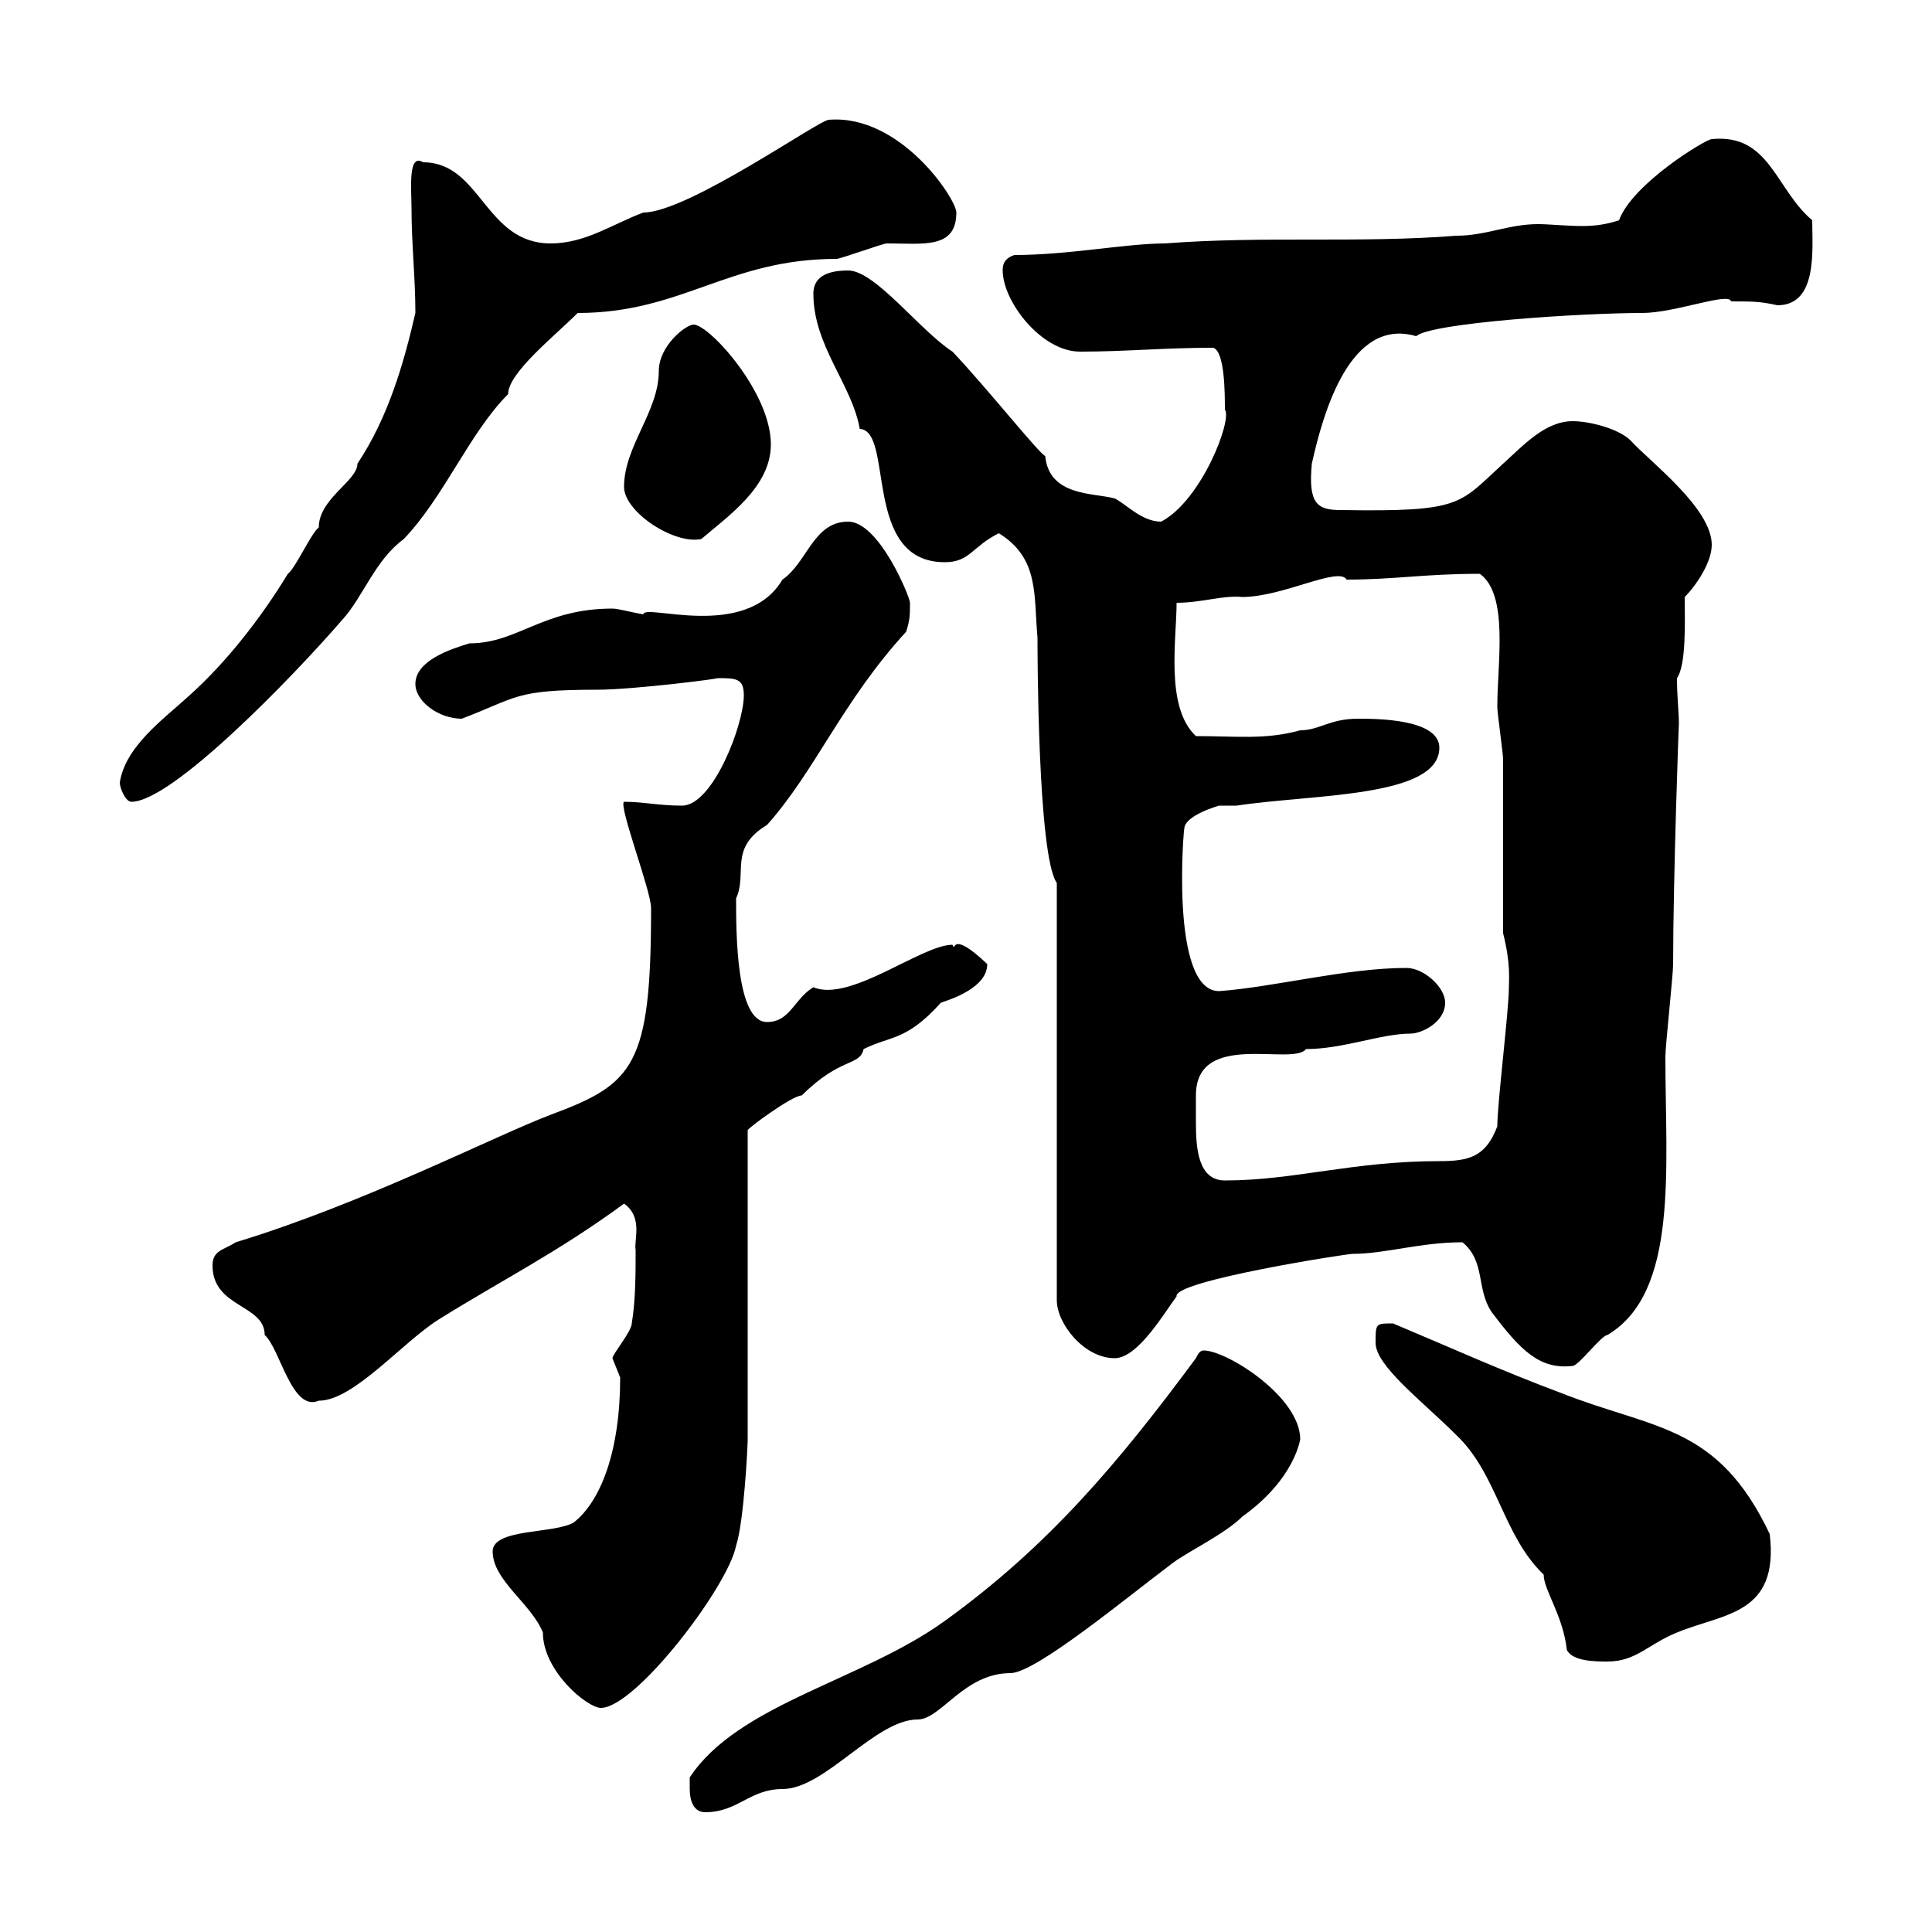 <svg xmlns="http://www.w3.org/2000/svg" xmlns:xlink="http://www.w3.org/1999/xlink" width="300" height="300"><path d="M107.10 277.80C107.10 279.60 107.70 281.40 109.50 281.40C114.60 281.40 116.40 277.80 121.50 277.80C128.10 277.80 135.90 267 142.50 267C146.10 267 149.70 259.80 156.90 259.80C160.80 259.80 174.90 248.10 182.10 242.70C184.50 240.90 190.20 238.20 192.90 235.50C201.30 229.50 201.90 223.20 201.90 223.50C201.90 216.90 190.50 209.70 186.90 209.70C186.30 209.70 186 210.30 185.70 210.90C173.70 227.10 162.90 240 146.70 251.70C133.80 261 114.60 264.60 107.10 276C107.10 276 107.10 277.80 107.10 277.80ZM76.50 240.90C76.50 245.40 82.50 249 84.30 253.50C84.30 259.50 91.20 265.20 93.30 265.20C98.70 265.20 113.10 246.30 114.30 240C115.50 236.40 116.10 224.70 116.10 223.50L116.10 175.50C116.10 175.20 123 170.10 124.50 170.10C130.50 164.10 133.50 165.60 134.10 162.90C138.30 160.80 140.70 161.70 146.10 155.70C147.90 155.10 153.30 153.30 153.30 149.70C147.30 144 148.50 148.20 147.90 146.70C143.10 146.70 132 155.70 126.30 153.30C123.30 155.10 122.70 158.70 119.10 158.70C114.30 158.70 114.30 144.90 114.30 139.50C116.10 135.60 113.10 131.70 119.10 128.10C126.60 119.70 130.80 108.90 140.70 98.10C141.30 96.30 141.30 95.40 141.30 93.60C141.30 92.70 136.50 81 131.70 81C126.30 81 125.40 87.30 121.50 90C115.80 99.60 99.90 93.60 99.90 95.40C98.10 95.10 96 94.50 95.10 94.50C84.30 94.50 80.40 99.90 72.90 99.90C69.90 100.80 64.50 102.60 64.50 106.20C64.50 108.90 68.10 111.60 71.70 111.60C80.40 108.30 79.80 107.10 92.70 107.10C98.40 107.10 112.50 105.30 111.30 105.30C114.30 105.30 115.50 105.30 115.50 108C115.50 112.50 110.70 125.10 105.90 125.10C102.30 125.10 99.90 124.50 96.90 124.50C96 125.10 101.10 138.30 101.10 141C101.10 165.60 98.40 168.30 85.50 173.10C76.80 176.40 56.40 186.90 36.60 192.90C34.80 194.10 33 194.10 33 196.50C33 203.10 41.10 202.50 41.10 207.30C43.50 209.40 45.30 219.30 49.50 217.50C54.90 217.50 62.40 208.50 68.10 204.90C77.70 198.90 86.70 194.40 96.90 186.90C99.90 189 98.40 192.60 98.70 194.10C98.70 197.70 98.70 201.90 98.10 205.50C98.10 206.70 95.10 210.30 95.10 210.90C95.10 210.90 96.30 213.90 96.30 213.90C96.30 225.30 93.30 233.10 89.10 236.40C86.10 238.20 76.50 237.30 76.50 240.90ZM213.60 208.50C213.60 212.10 220.80 217.50 226.20 222.90C232.50 228.90 233.40 238.50 239.70 244.50C239.70 246.90 242.70 250.80 243.30 256.20C244.20 258 247.80 258 249.60 258C254.10 258 255.90 255.30 260.40 253.50C267.60 250.50 276.30 250.80 274.80 238.20C266.70 221.10 256.80 222 242.40 216.30C232.80 212.70 225.60 209.40 216.30 205.50C213.60 205.50 213.60 205.50 213.60 208.50ZM227.10 192.90C230.70 195.90 229.20 200.10 231.60 203.70C236.10 209.70 239.10 212.70 244.20 212.10C245.10 212.10 248.70 207.30 249.60 207.30C260.70 200.70 258.60 181.50 258.60 164.10C258.60 162.30 259.80 151.50 259.80 149.70C259.80 136.80 260.70 111.30 260.70 112.50C260.70 110.40 260.40 108.30 260.40 105.30C261.90 103.20 261.60 96 261.60 92.70C263.40 90.90 265.80 87.30 265.80 84.60C265.80 78.90 256.20 71.70 253.20 68.40C251.40 66.60 246.90 65.40 244.20 65.40C240 65.40 236.70 69 233.40 72C226.50 78.30 227.10 79.50 208.20 79.20C204.60 79.20 203.10 78.30 203.70 72C205.50 63.90 209.70 49.20 219.90 52.20C222.30 50.10 245.70 48.60 255 48.60C260.10 48.60 268.50 45.30 268.80 46.80C272.10 46.80 273.30 46.80 276 47.40C282.30 47.40 281.40 38.70 281.40 34.20C275.70 29.40 274.80 20.70 265.80 21.60C264.90 21.60 253.50 28.50 251.40 34.20C249.60 34.80 247.80 35.10 245.70 35.10C243.30 35.10 240.60 34.80 238.80 34.80C234.30 34.80 230.70 36.60 226.20 36.60C210.90 37.80 196.50 36.60 180.90 37.80C174.90 37.80 165.90 39.60 157.50 39.60C155.70 40.20 155.70 41.40 155.70 42C155.70 46.80 161.70 54.60 167.70 54.60C174.90 54.60 180.60 54 188.40 54C190.20 54.60 190.20 61.20 190.20 63.60C191.40 65.10 186.60 77.70 180.30 81C177.30 81 174.90 78.30 173.10 77.40C169.80 76.50 162.90 77.10 162.30 70.80C161.40 70.50 153.30 60.30 147.90 54.60C142.80 51.30 135.90 42 131.70 42C128.10 42 126.30 43.20 126.30 45.60C126.30 53.70 132.30 59.70 133.50 66.60C138.90 66.90 133.80 87.30 146.70 87.30C150.60 87.30 150.90 84.90 155.10 82.80C161.40 86.70 160.50 92.40 161.10 99C161.10 100.50 161.10 132.90 164.10 137.10L164.10 201.90C164.10 205.50 168.30 210.90 173.10 210.90C176.70 210.90 180.90 203.70 182.70 201.30C182.10 198.90 209.10 194.70 210 194.70C215.10 194.70 220.50 192.90 227.10 192.90ZM185.70 170.10C185.70 159.90 200.70 165.60 202.80 162.90C208.50 162.90 214.50 160.50 219 160.50C220.80 160.50 224.40 158.70 224.40 155.70C224.40 153.30 221.10 150.30 218.40 150.30C209.10 150.30 197.70 153.30 189.30 153.90C181.50 153.90 183.90 127.50 183.90 128.70C183.90 126.60 189.30 125.10 189.30 125.10C189.90 125.10 190.50 125.10 192 125.10C203.70 123.30 223.50 123.90 223.50 116.10C223.50 111.60 213.60 111.60 210.90 111.60C206.40 111.60 204.90 113.40 201.90 113.40C196.50 114.90 192 114.30 185.70 114.30C180.90 109.80 182.70 99.30 182.70 93.60C186.60 93.60 189.90 92.40 192.90 92.70C199.20 92.70 207.90 87.90 209.10 90C216.60 90 221.10 89.10 229.80 89.10C234.30 92.40 232.50 102.90 232.50 109.80C232.50 110.70 233.40 117 233.40 117.90C233.40 121.50 233.40 140.70 233.40 144.90C234.60 149.70 234.30 152.10 234.30 153.30C234.30 156.90 232.50 171.30 232.50 174.90C230.70 179.70 228 180.30 223.50 180.30C210 180.30 201 183.30 190.20 183.30C186 183.30 185.70 178.20 185.70 174.30C185.70 172.80 185.70 171.30 185.70 170.10ZM18.60 121.50C18.60 122.40 19.50 124.50 20.40 124.50C26.70 124.50 45.30 105.30 53.10 96.30C56.40 92.70 58.20 87 62.70 83.70C69 77.10 72.90 67.20 78.90 61.20C78.90 57.90 86.10 52.20 89.70 48.60C105.90 48.60 113.10 40.20 129.90 40.20C130.50 40.20 137.10 37.80 137.70 37.80C143.40 37.80 148.50 38.70 148.50 33C148.50 30.90 139.80 17.70 128.70 18.60C127.20 18.60 106.80 33 99.90 33C95.10 34.80 90.90 37.80 85.50 37.80C75.30 37.80 74.70 25.20 65.70 25.20C63.30 23.70 63.90 29.40 63.90 32.40C63.90 37.80 64.50 43.20 64.50 48.60C62.70 56.40 60.30 64.80 55.50 72C55.50 74.70 49.50 77.40 49.50 81.90C48.30 82.80 45.90 88.20 44.70 89.10C40.50 96 35.10 102.90 29.40 108C25.50 111.60 19.50 115.80 18.60 121.50ZM96.90 75.60C96.90 79.50 104.70 84.60 108.90 83.70C113.10 80.10 119.70 75.60 119.70 69C119.70 60.90 110.10 50.40 107.70 50.40C106.50 50.40 102.30 53.70 102.30 57.60C102.30 63.90 96.90 69.30 96.90 75.60Z"/></svg>